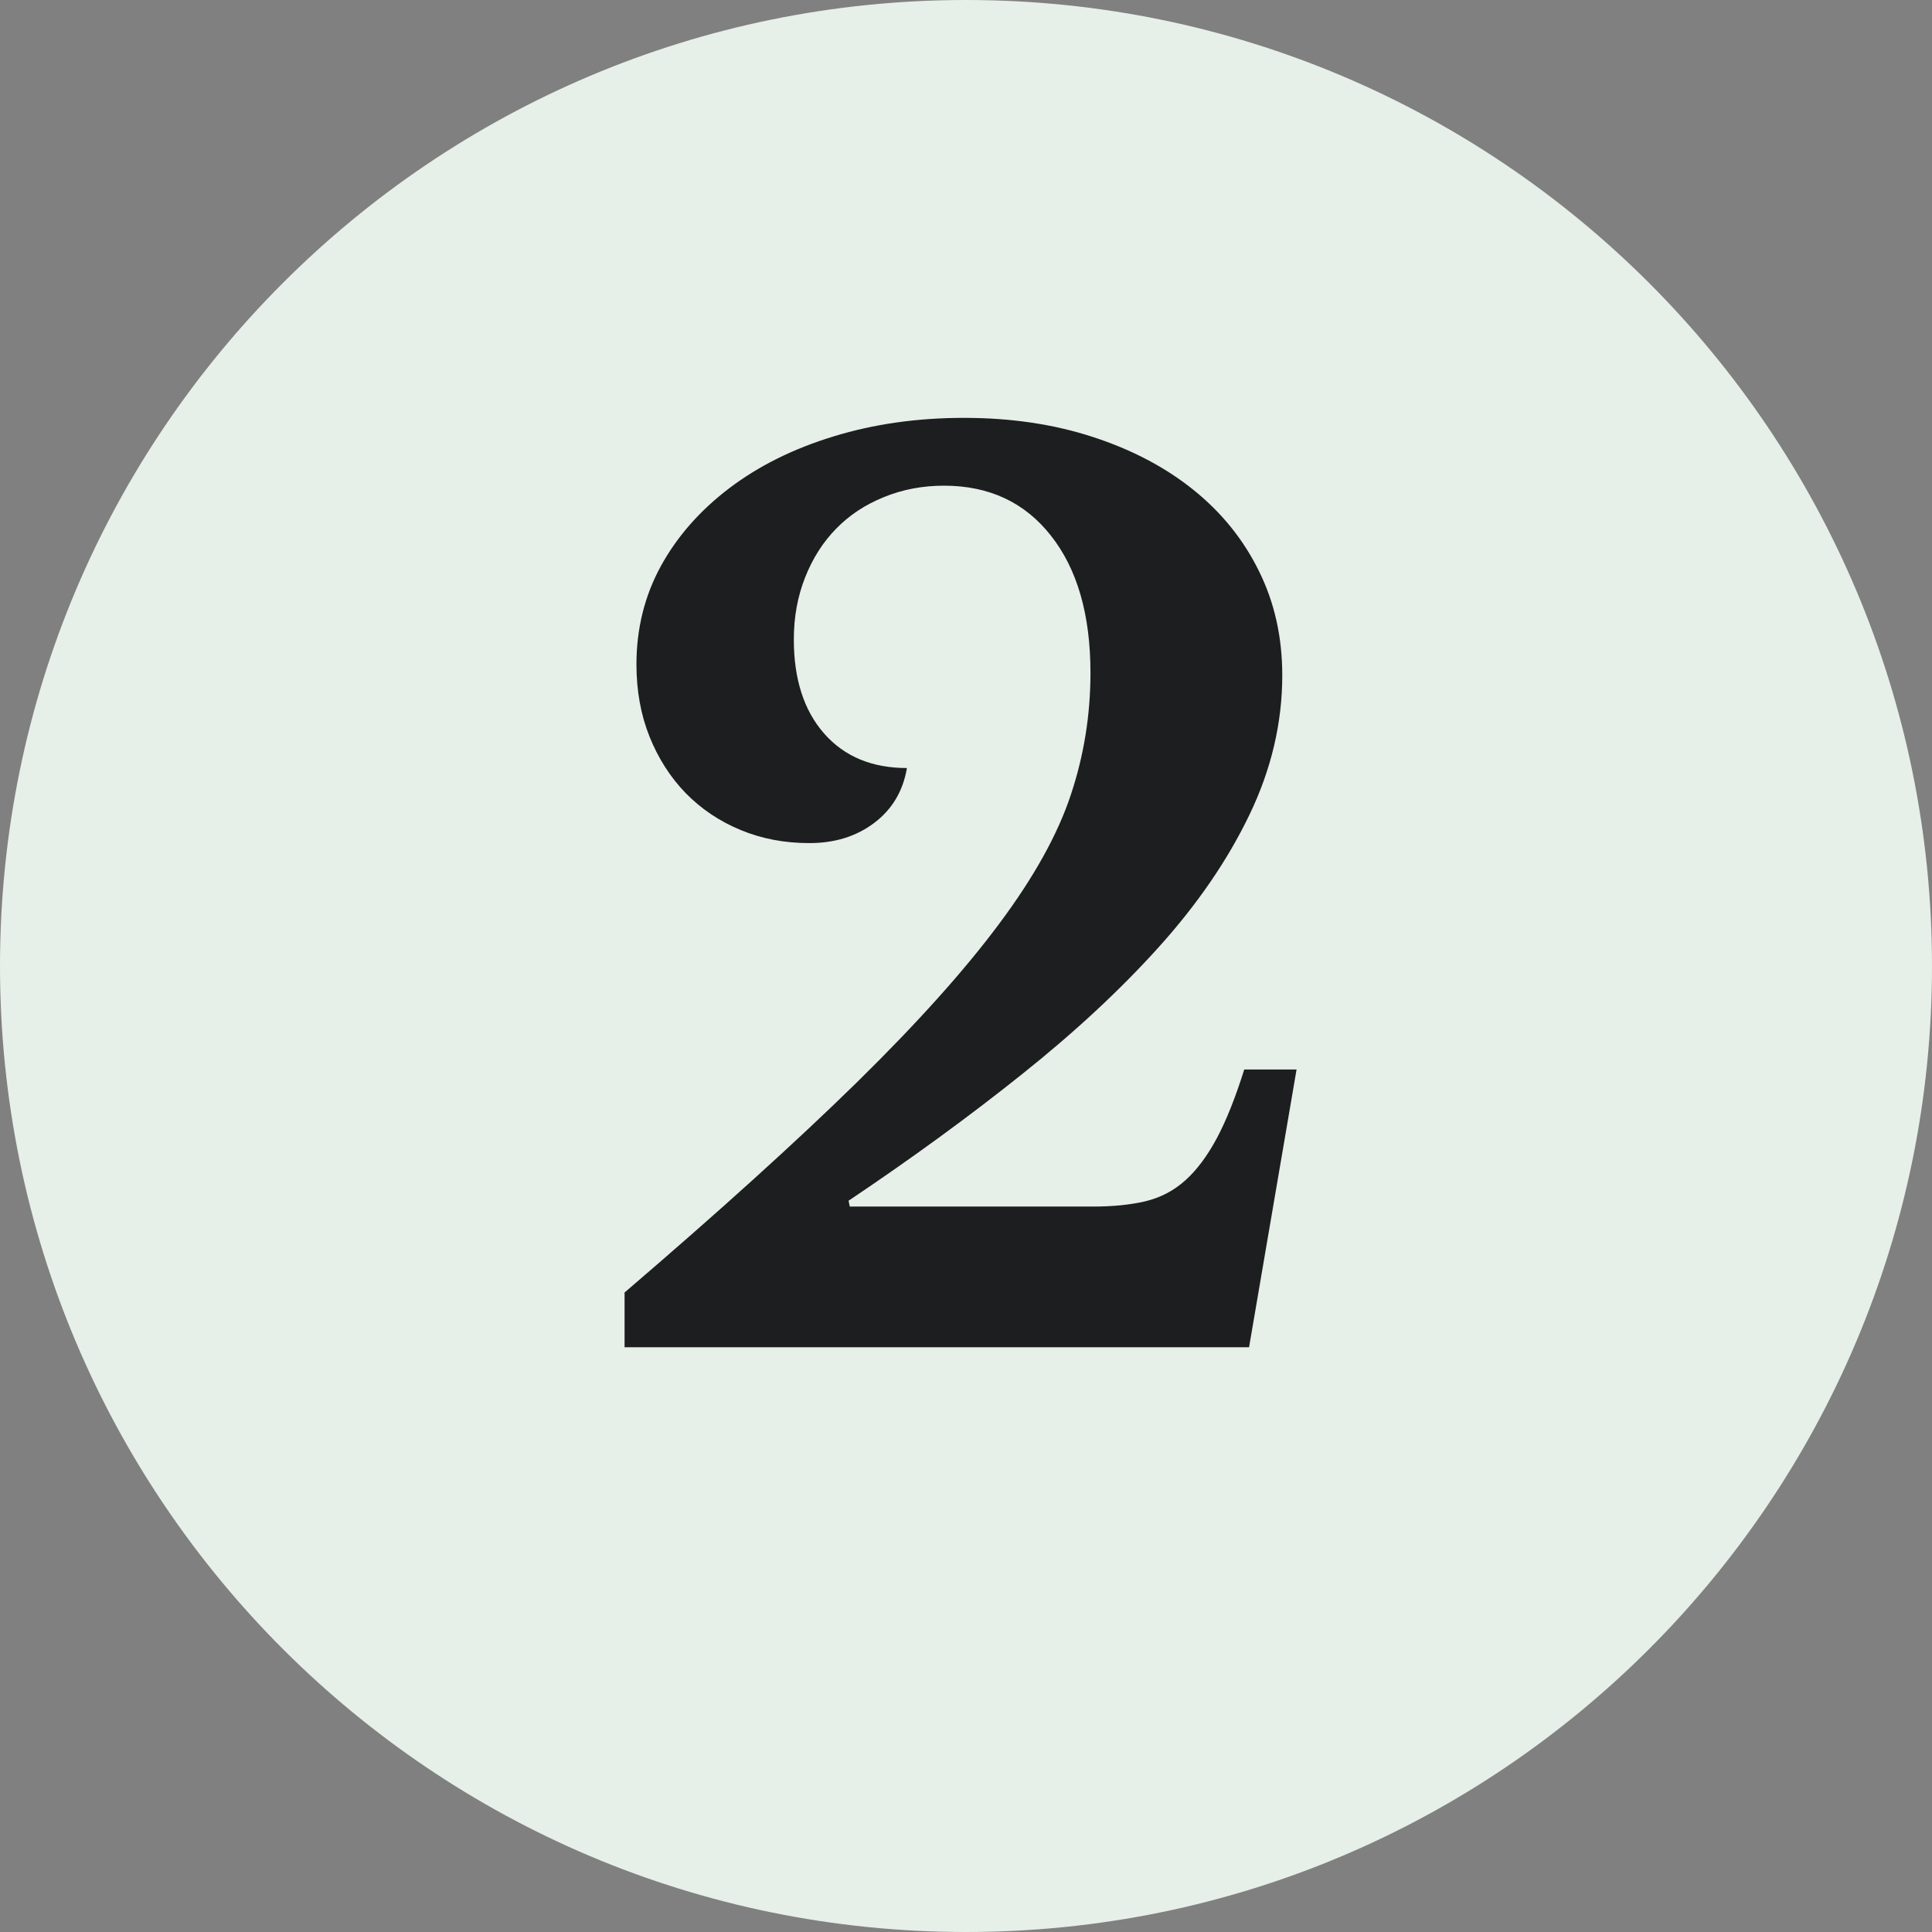 <svg xmlns="http://www.w3.org/2000/svg" xmlns:xlink="http://www.w3.org/1999/xlink" width="200" zoomAndPan="magnify" viewBox="0 0 150 150" height="200" preserveAspectRatio="xMidYMid meet" version="1.0"><rect x="0" y="0" width="150" height="150" fill="#808080" stroke="none"/><defs><g/><clipPath id="85073fa8b6"><path d="M 75 0 C 33.578 0 0 33.578 0 75 C 0 116.422 33.578 150 75 150 C 116.422 150 150 116.422 150 75 C 150 33.578 116.422 0 75 0 Z M 75 0 " clip-rule="nonzero"/></clipPath></defs><g clip-path="url(#85073fa8b6)"><rect x="-15" width="180" fill="#e6efe8" y="-15" height="180" fill-opacity="1"/></g><g fill="#1d1e20" fill-opacity="1"><g transform="translate(44.883, 104.599)"><g><path d="M 21.094 -10.922 L 39.969 -10.922 C 41.508 -10.922 42.863 -11.055 44.031 -11.328 C 45.207 -11.609 46.242 -12.148 47.141 -12.953 C 48.035 -13.754 48.852 -14.848 49.594 -16.234 C 50.332 -17.617 51.039 -19.395 51.719 -21.562 L 55.781 -21.562 L 52.094 0 L 3.609 0 L 3.609 -4.25 C 10.953 -10.539 16.969 -15.984 21.656 -20.578 C 26.344 -25.18 30.023 -29.285 32.703 -32.891 C 35.391 -36.492 37.238 -39.82 38.25 -42.875 C 39.27 -45.926 39.781 -49.086 39.781 -52.359 C 39.781 -56.867 38.758 -60.414 36.719 -63 C 34.688 -65.594 31.914 -66.891 28.406 -66.891 C 26.738 -66.891 25.18 -66.594 23.734 -66 C 22.285 -65.414 21.051 -64.598 20.031 -63.547 C 19.008 -62.504 18.207 -61.242 17.625 -59.766 C 17.039 -58.285 16.75 -56.68 16.75 -54.953 C 16.75 -51.867 17.535 -49.43 19.109 -47.641 C 20.68 -45.859 22.82 -44.969 25.531 -44.969 C 25.227 -43.176 24.379 -41.754 22.984 -40.703 C 21.598 -39.66 19.922 -39.141 17.953 -39.141 C 16.035 -39.141 14.258 -39.477 12.625 -40.156 C 10.988 -40.832 9.566 -41.785 8.359 -43.016 C 7.16 -44.254 6.223 -45.719 5.547 -47.406 C 4.867 -49.102 4.531 -50.973 4.531 -53.016 C 4.531 -55.785 5.16 -58.328 6.422 -60.641 C 7.691 -62.953 9.469 -64.973 11.75 -66.703 C 14.031 -68.43 16.727 -69.77 19.844 -70.719 C 22.957 -71.676 26.332 -72.156 29.969 -72.156 C 33.613 -72.156 36.945 -71.66 39.969 -70.672 C 42.988 -69.691 45.594 -68.32 47.781 -66.562 C 49.969 -64.801 51.66 -62.703 52.859 -60.266 C 54.066 -57.836 54.672 -55.141 54.672 -52.172 C 54.672 -48.473 53.82 -44.863 52.125 -41.344 C 50.438 -37.832 48.094 -34.41 45.094 -31.078 C 42.102 -27.754 38.555 -24.457 34.453 -21.188 C 30.359 -17.914 25.875 -14.645 21 -11.375 Z M 21.094 -10.922 "/></g></g></g></svg>